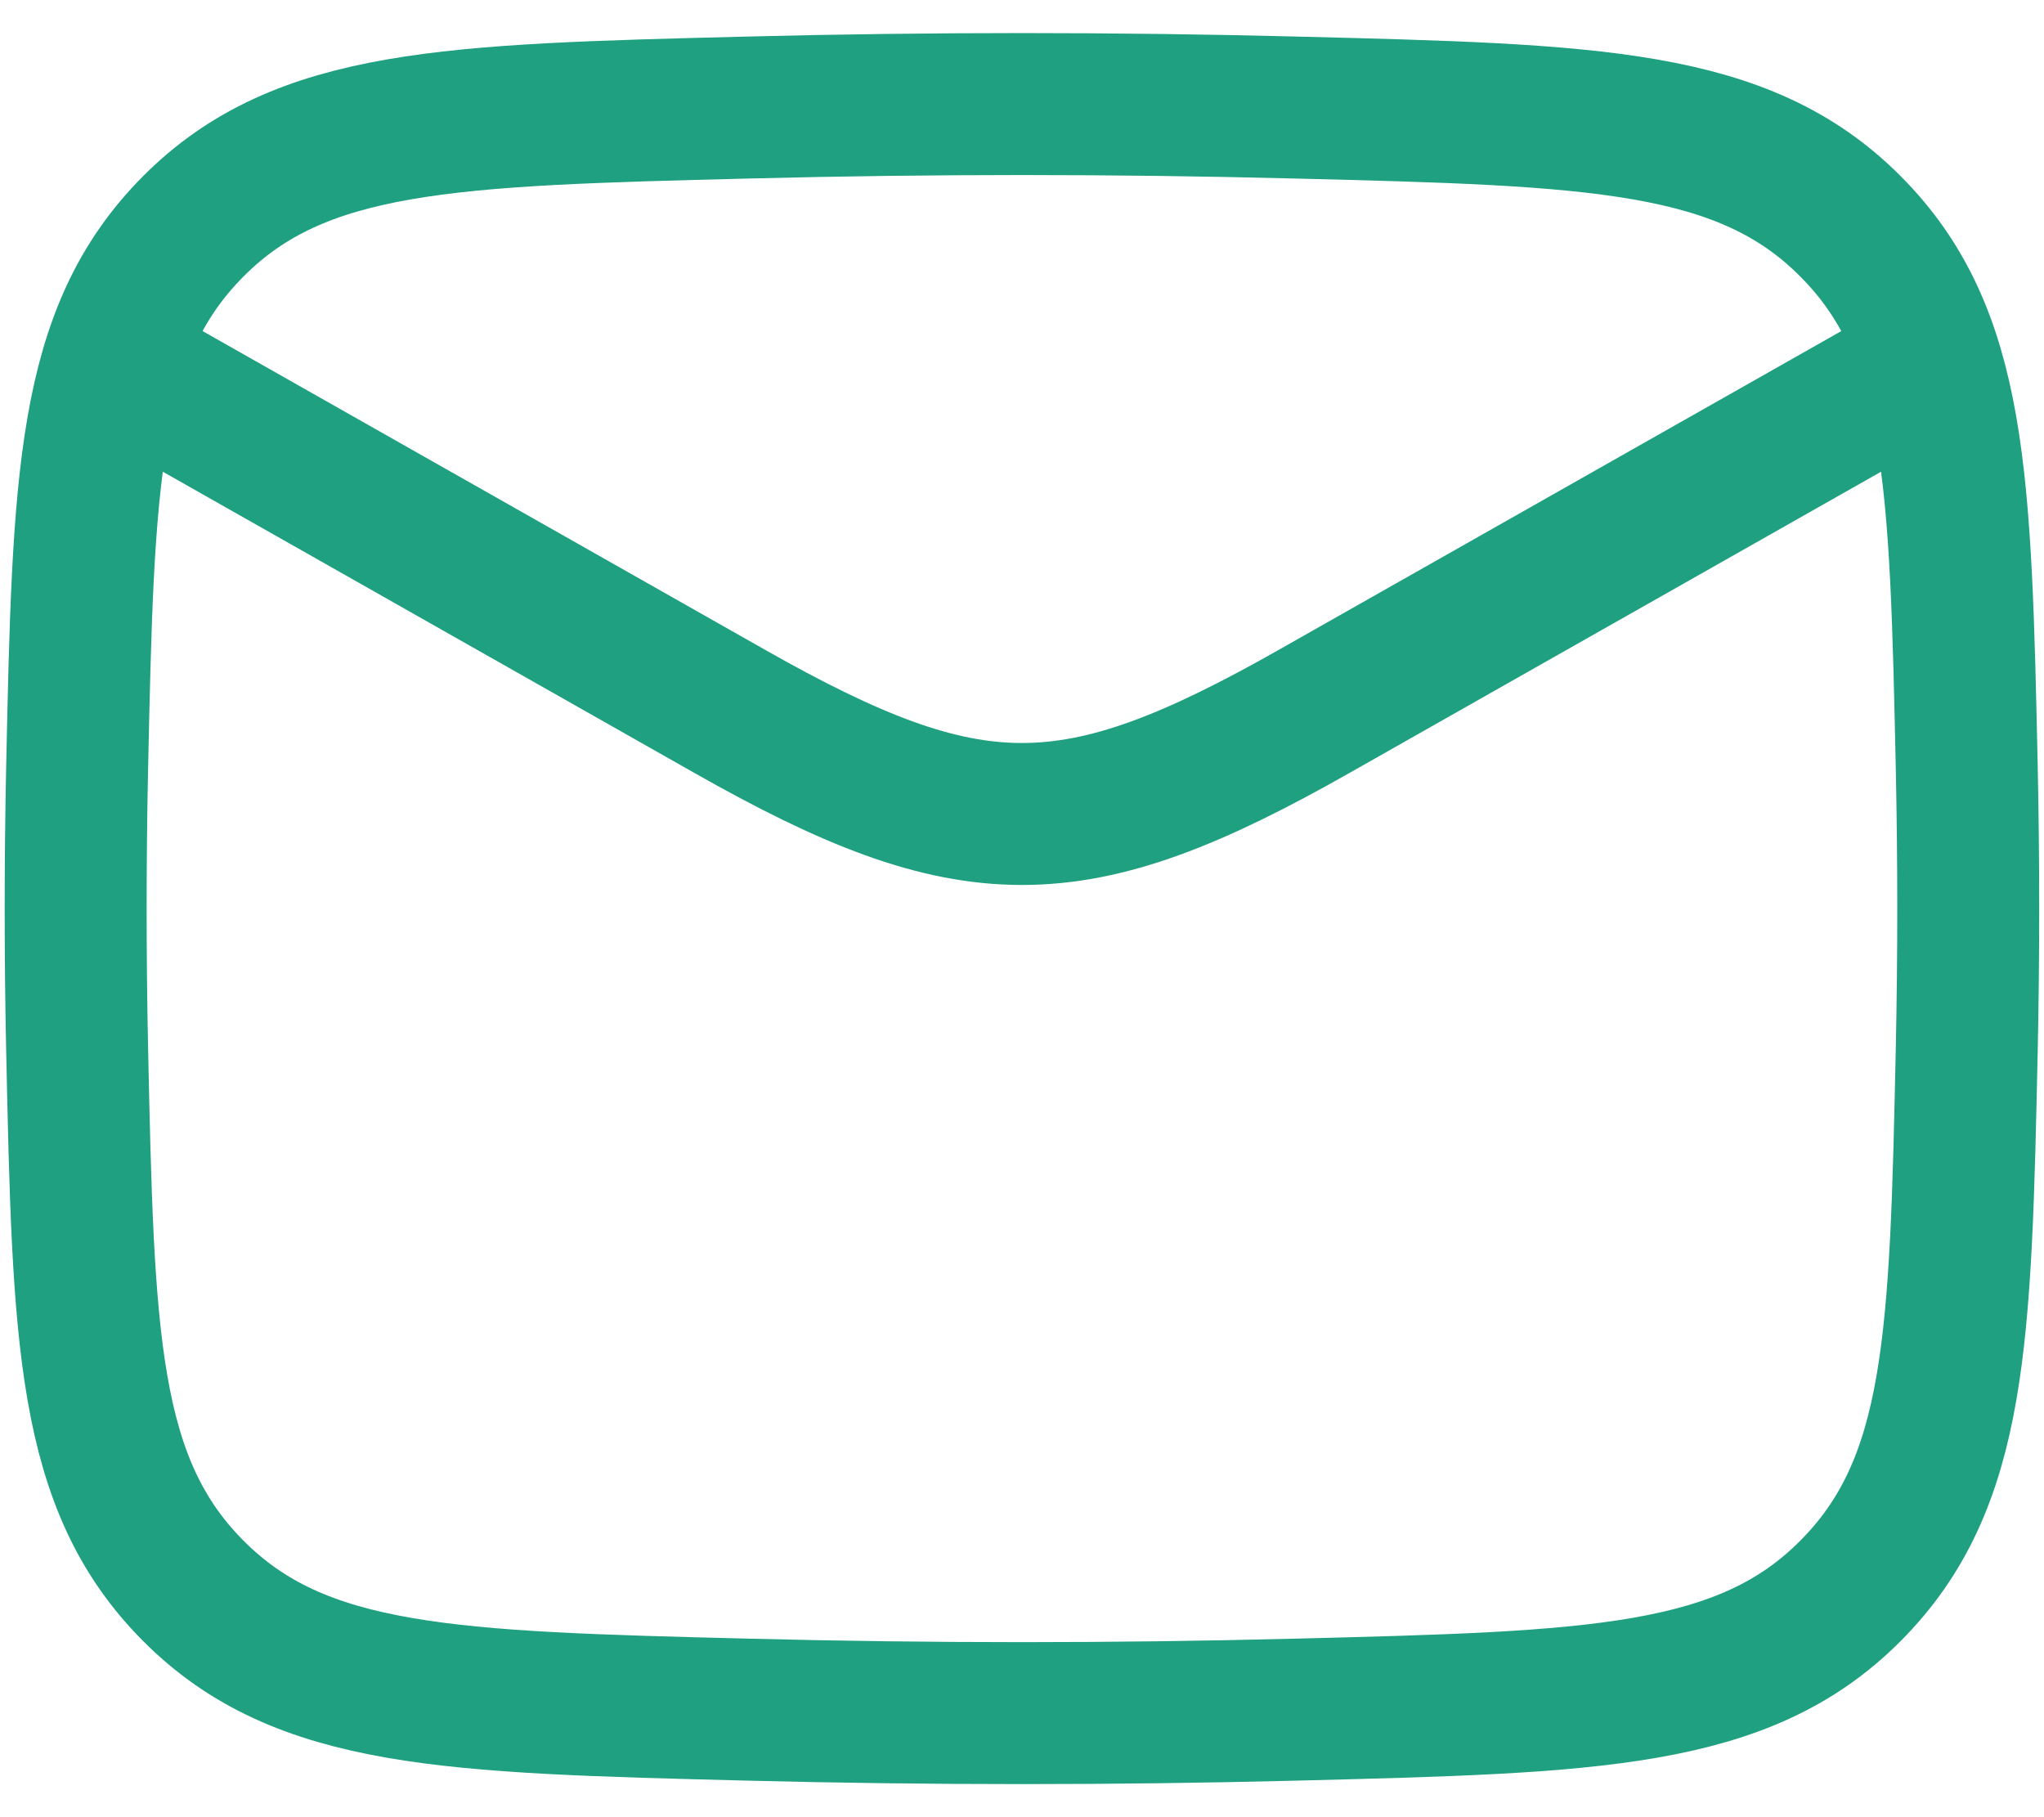 <svg width="18" height="16" viewBox="0 0 18 16" fill="none" xmlns="http://www.w3.org/2000/svg">
<path d="M0.666 3L6.427 6.264C8.551 7.468 9.448 7.468 11.572 6.264L17.333 3" stroke="#1FA081" stroke-width="1.25" stroke-linejoin="round"/>
<path d="M0.679 9.23C0.734 11.784 0.761 13.062 1.703 14.008C2.646 14.954 3.958 14.987 6.582 15.053C8.199 15.094 9.8 15.094 11.417 15.053C14.041 14.987 15.353 14.954 16.295 14.008C17.238 13.062 17.265 11.784 17.32 9.23C17.337 8.408 17.337 7.592 17.32 6.77C17.265 4.216 17.238 2.938 16.295 1.992C15.353 1.046 14.041 1.013 11.417 0.947C9.8 0.906 8.199 0.906 6.582 0.947C3.958 1.013 2.646 1.046 1.703 1.992C0.761 2.938 0.734 4.216 0.679 6.77C0.662 7.592 0.662 8.408 0.679 9.23Z" stroke="#1FA081" stroke-width="1.25" stroke-linejoin="round"/>
</svg>
